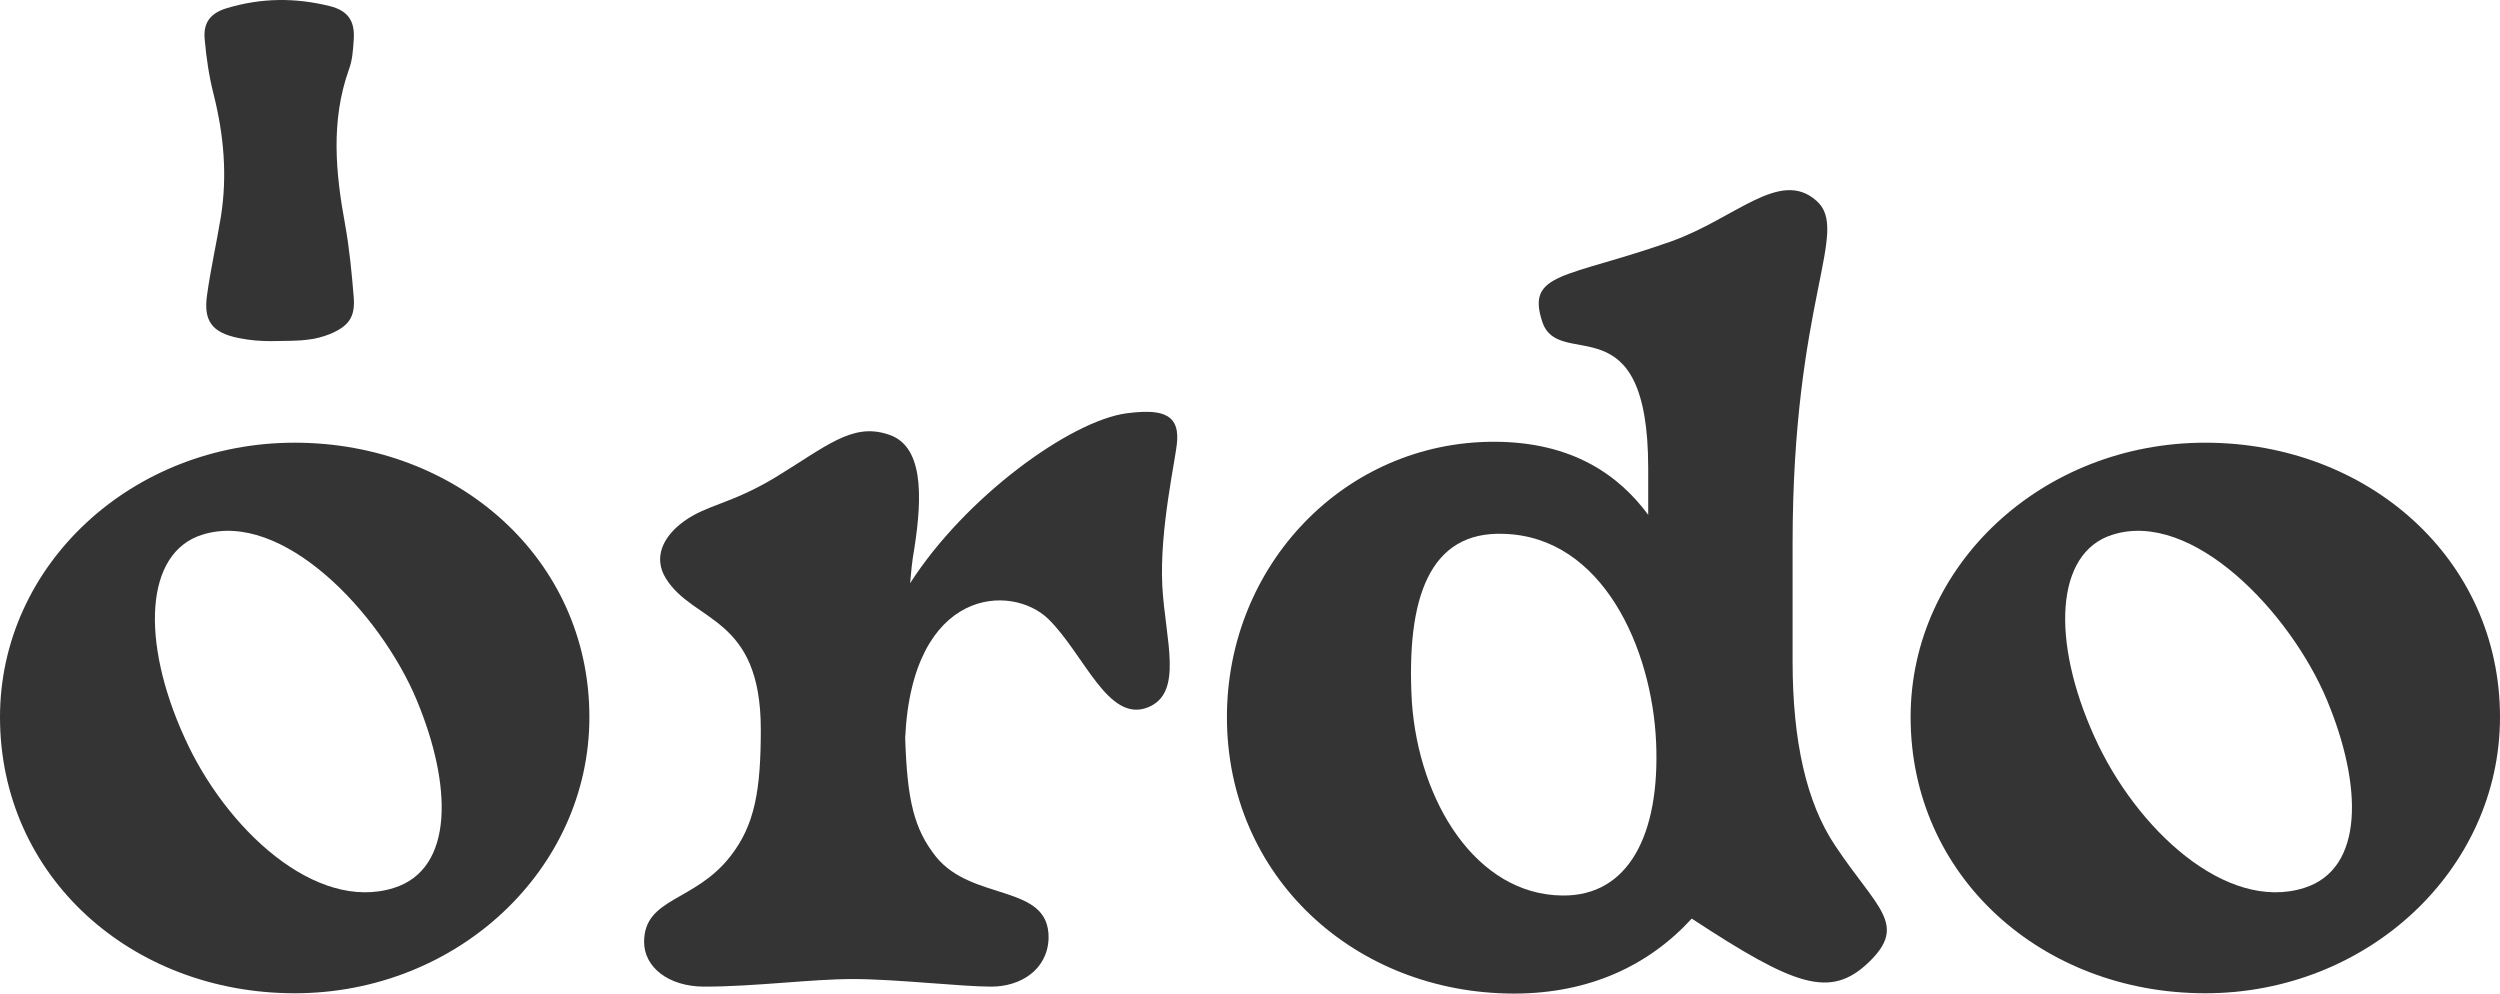<?xml version="1.0" encoding="utf-8"?>
<svg xmlns="http://www.w3.org/2000/svg" fill="none" height="100%" overflow="visible" preserveAspectRatio="none" style="display: block;" viewBox="0 0 78 31" width="100%">
<g clip-path="url(#clip0_0_1119)" id="Frame 1">
<g id="Vector">
<path d="M0 22.372C0 17.633 4.104 13.812 9.195 13.812C14.255 13.812 18.389 17.426 18.389 22.372C18.389 27.14 14.255 30.99 9.195 30.99C4.104 30.99 0 27.347 0 22.372ZM12.29 27.703C14.172 27.11 14.111 24.504 13 21.838C11.858 19.114 8.804 15.886 6.305 16.685C4.515 17.248 4.392 20.002 5.749 22.994C7.035 25.866 9.853 28.473 12.29 27.703Z" fill="#343434"/>
<path d="M20.096 29.391C20.096 27.999 21.67 28.147 22.781 26.725C23.552 25.748 23.737 24.652 23.737 22.757C23.737 19.203 21.639 19.439 20.775 18.047C20.374 17.396 20.683 16.744 21.331 16.27C22.071 15.737 22.781 15.737 24.169 14.908C25.774 13.931 26.576 13.19 27.687 13.546C28.797 13.872 28.797 15.412 28.52 17.159C28.458 17.485 28.427 17.84 28.396 18.196C30.124 15.501 33.395 13.131 35.154 12.894C36.11 12.776 36.789 12.835 36.727 13.753C36.696 14.286 36.172 16.478 36.264 18.285C36.357 19.973 36.943 21.631 35.801 22.075C34.567 22.549 33.827 20.417 32.716 19.321C31.574 18.196 28.458 18.314 28.242 23.023C28.304 24.978 28.52 25.866 29.199 26.725C30.34 28.147 32.747 27.555 32.716 29.272C32.685 30.25 31.852 30.783 30.926 30.783C30.001 30.783 27.933 30.546 26.607 30.546C25.311 30.546 23.552 30.783 21.979 30.783C20.837 30.783 20.096 30.161 20.096 29.391Z" fill="#343434"/>
<path d="M38.28 22.372C38.28 17.633 41.952 13.783 46.611 13.783C49.079 13.783 50.529 14.849 51.424 16.063V14.612C51.424 9.34 48.647 11.591 48.123 10.051C47.598 8.481 48.863 8.689 52.134 7.534C54.139 6.823 55.528 5.253 56.669 6.26C57.749 7.208 55.929 9.34 55.929 16.962V20.634C55.929 23.122 56.361 25.047 57.255 26.38C58.551 28.334 59.539 28.838 58.305 30.023C57.101 31.178 55.99 30.763 52.782 28.66C51.455 30.111 49.604 31 47.228 31C42.26 30.99 38.28 27.347 38.28 22.372ZM48.74 27.94C50.807 27.969 51.794 26.044 51.671 23.171C51.547 20.239 50.005 16.744 46.919 16.656C44.605 16.567 43.865 18.64 44.05 21.898C44.266 25.008 46.055 27.91 48.74 27.94Z" fill="#343434"/>
<path d="M59.611 22.372C59.611 17.633 63.714 13.812 68.805 13.812C73.865 13.812 78 17.426 78 22.372C78 27.14 73.865 30.99 68.805 30.99C63.714 30.99 59.611 27.347 59.611 22.372ZM71.891 27.703C73.773 27.11 73.711 24.504 72.6 21.838C71.459 19.114 68.404 15.886 65.905 16.685C64.115 17.248 63.992 20.002 65.35 22.994C66.646 25.866 69.453 28.473 71.891 27.703Z" fill="#343434"/>
<path d="M8.464 10.643C8.156 10.643 7.816 10.624 7.436 10.545C6.613 10.377 6.346 10.011 6.459 9.212C6.572 8.392 6.757 7.583 6.891 6.764C7.097 5.48 6.983 4.207 6.665 2.943C6.521 2.38 6.438 1.808 6.387 1.235C6.335 0.722 6.551 0.416 7.066 0.258C8.146 -0.068 9.195 -0.078 10.285 0.189C10.871 0.337 11.077 0.662 11.036 1.245C11.015 1.561 10.995 1.887 10.881 2.183C10.316 3.782 10.47 5.391 10.768 7.01C10.902 7.751 10.974 8.511 11.036 9.271C11.087 9.893 10.881 10.179 10.285 10.426C10.079 10.505 9.843 10.574 9.627 10.594C9.277 10.643 8.917 10.633 8.464 10.643Z" fill="#343434"/>
</g>
</g>
<defs>
<clipPath id="clip0_0_1119">
<rect fill="white" height="31" width="78"/>
</clipPath>
</defs>
</svg>